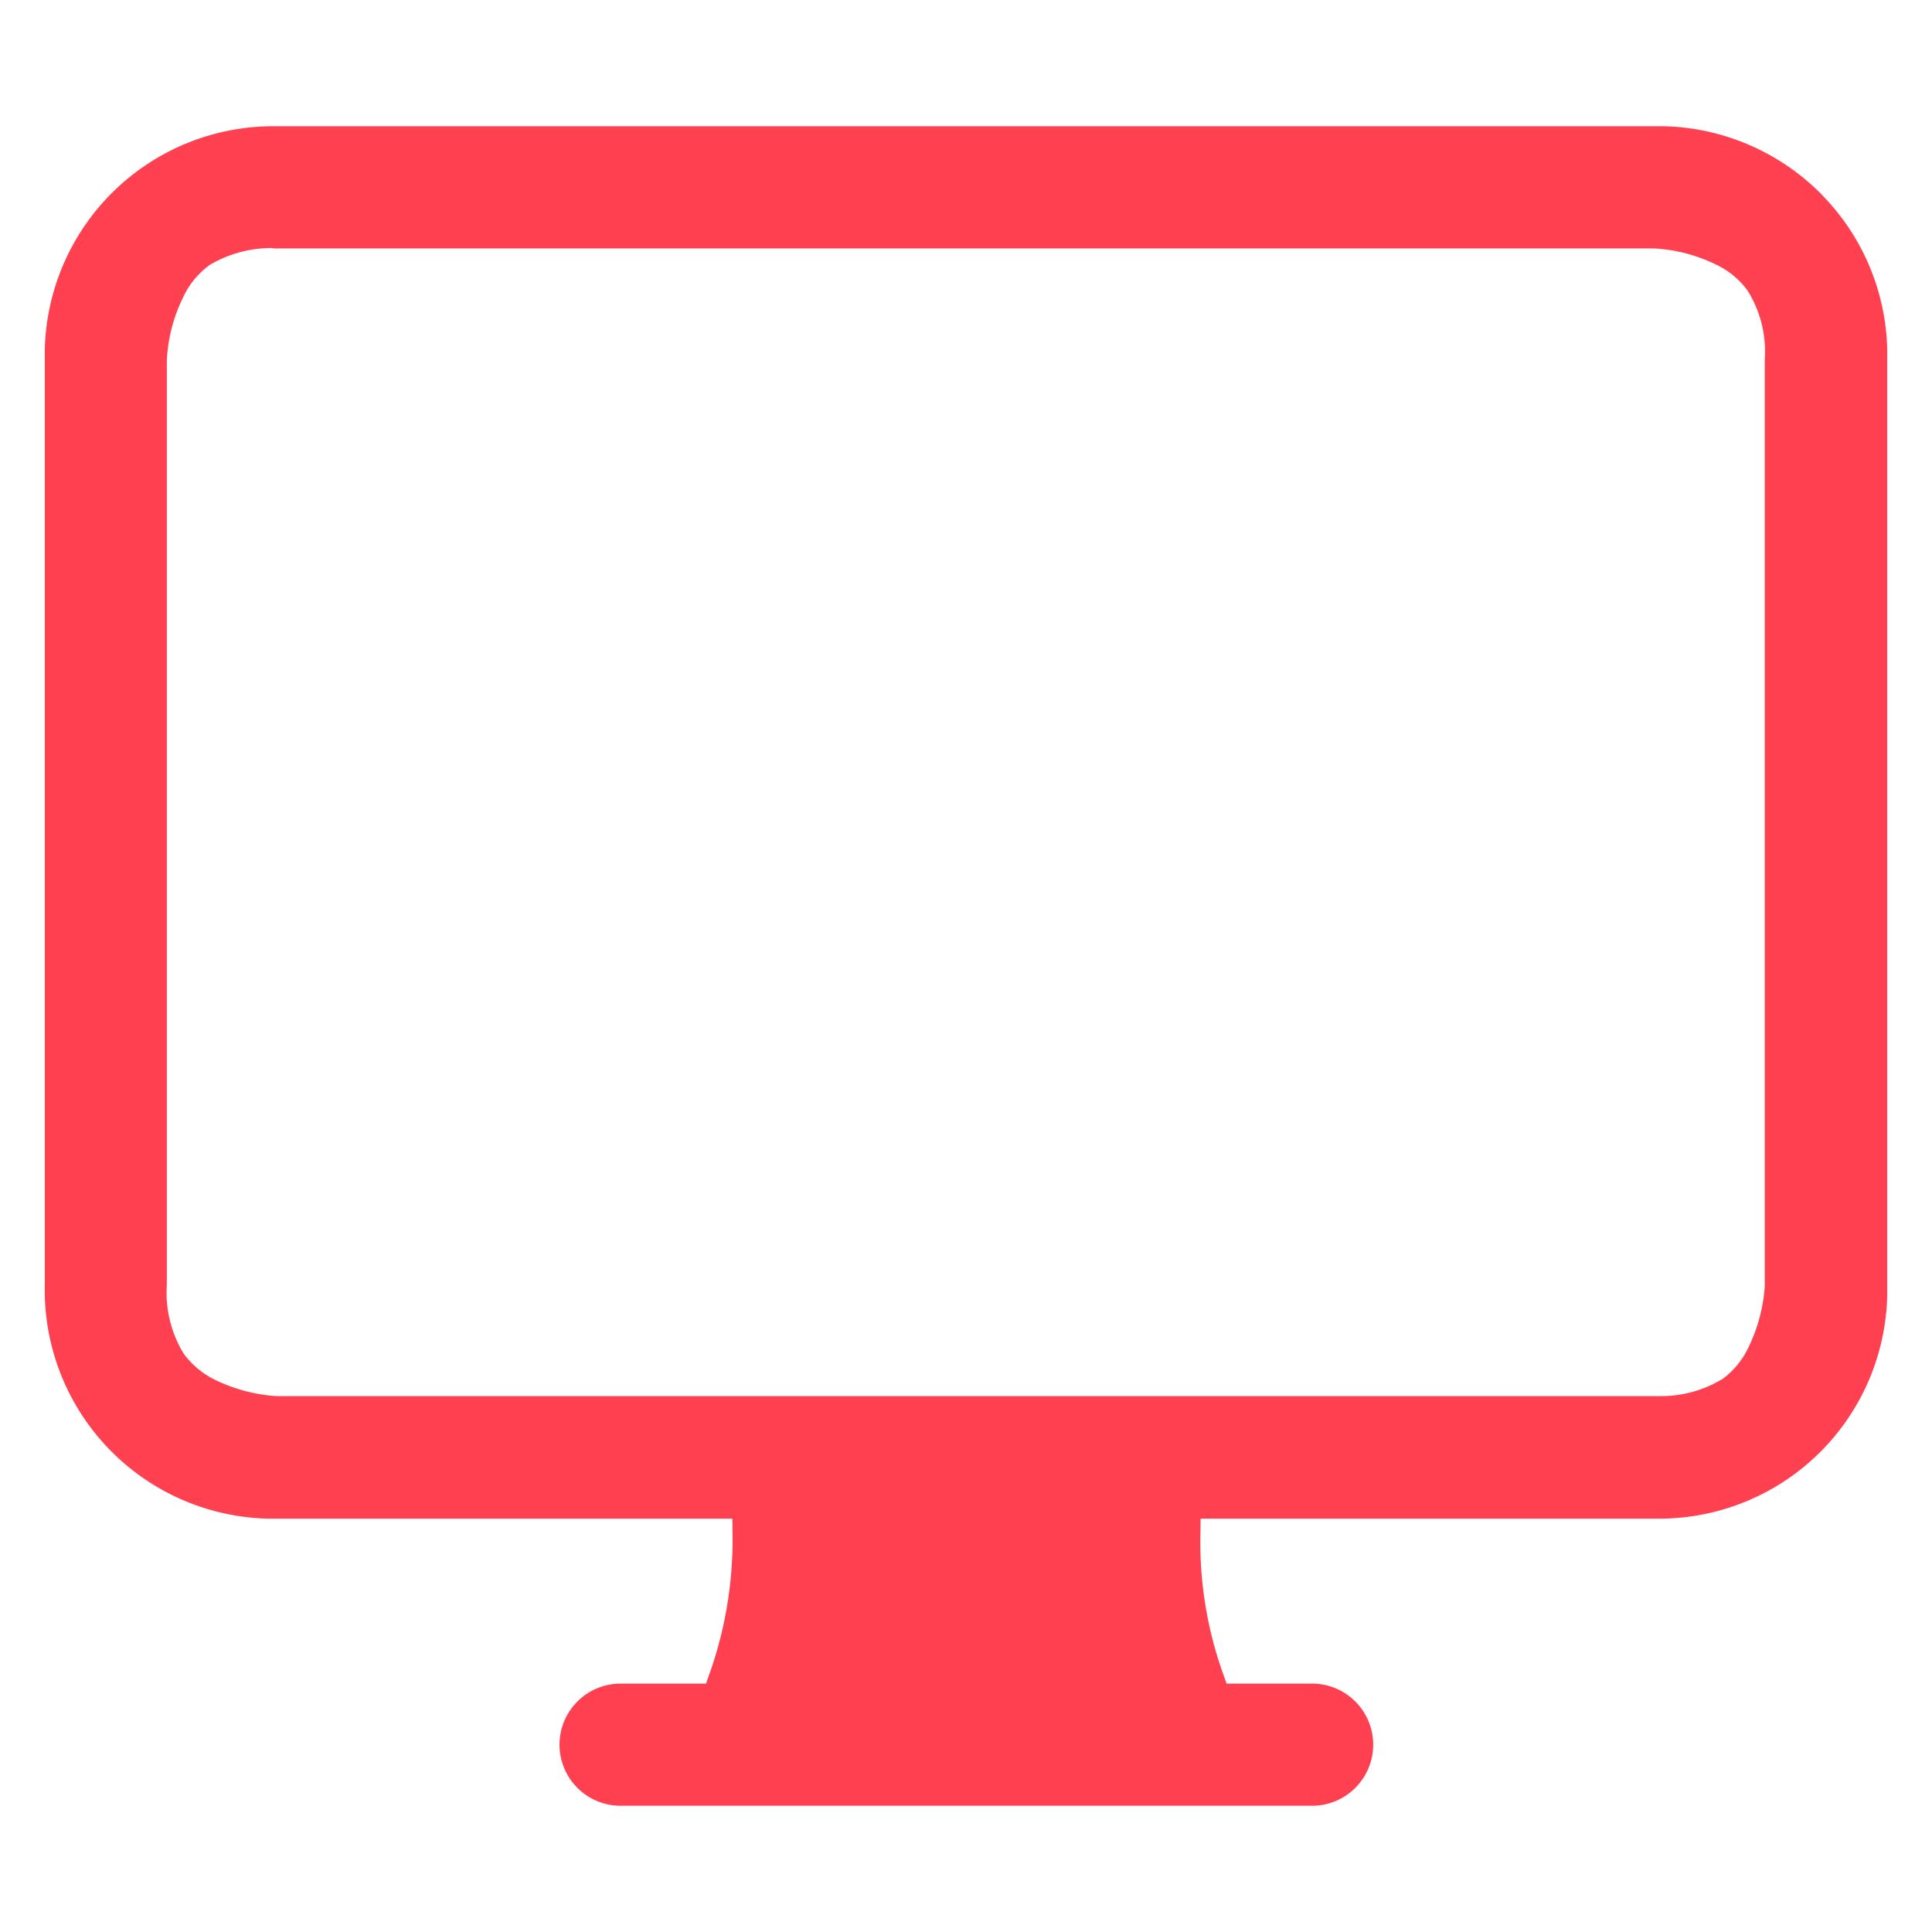 <svg xmlns="http://www.w3.org/2000/svg" width="54" height="54" viewBox="0 0 54 54">
  <g id="Group_9451" data-name="Group 9451" transform="translate(20599 3756)">
    <rect id="Rectangle_3252" data-name="Rectangle 3252" width="54" height="54" transform="translate(-20599 -3756)" fill="none"/>
    <path id="Path_11090" data-name="Path 11090" d="M19697.383,10216.943h-19.246a1.707,1.707,0,1,1,0-3.413h2.346l.119-.337a11.2,11.2,0,0,0,.623-3.78l-.006-.494h-12.967a6.39,6.39,0,0,1-6.25-6.517v-26.153a6.39,6.39,0,0,1,6.377-6.249h38.875a6.413,6.413,0,0,1,4.389,1.885l.074.079a6.362,6.362,0,0,1,1.781,4.547v26.169a6.378,6.378,0,0,1-6.377,6.239h-12.814l-.006.489a10.9,10.9,0,0,0,.613,3.785l.119.337h2.35a1.707,1.707,0,1,1,0,3.413Zm-29.053-43.539a3.392,3.392,0,0,0-1.687.455l-.039.024a2.309,2.309,0,0,0-.736.9,4.468,4.468,0,0,0-.455,1.767v25.832a3.283,3.283,0,0,0,.449,1.89l.025.04a2.392,2.392,0,0,0,.895.737,4.612,4.612,0,0,0,1.693.445h38.482c.074,0,.15,0,.217,0a3.308,3.308,0,0,0,1.678-.455l.045-.025a2.347,2.347,0,0,0,.727-.891,4.6,4.6,0,0,0,.451-1.691v-25.9a3.22,3.22,0,0,0-.451-1.891l-.023-.039a2.321,2.321,0,0,0-.891-.737,4.466,4.466,0,0,0-1.752-.45l-38.424,0-.105,0Z" transform="translate(-40259.75 -13922.472)" fill="#ff4051"/>
  </g>
</svg>
